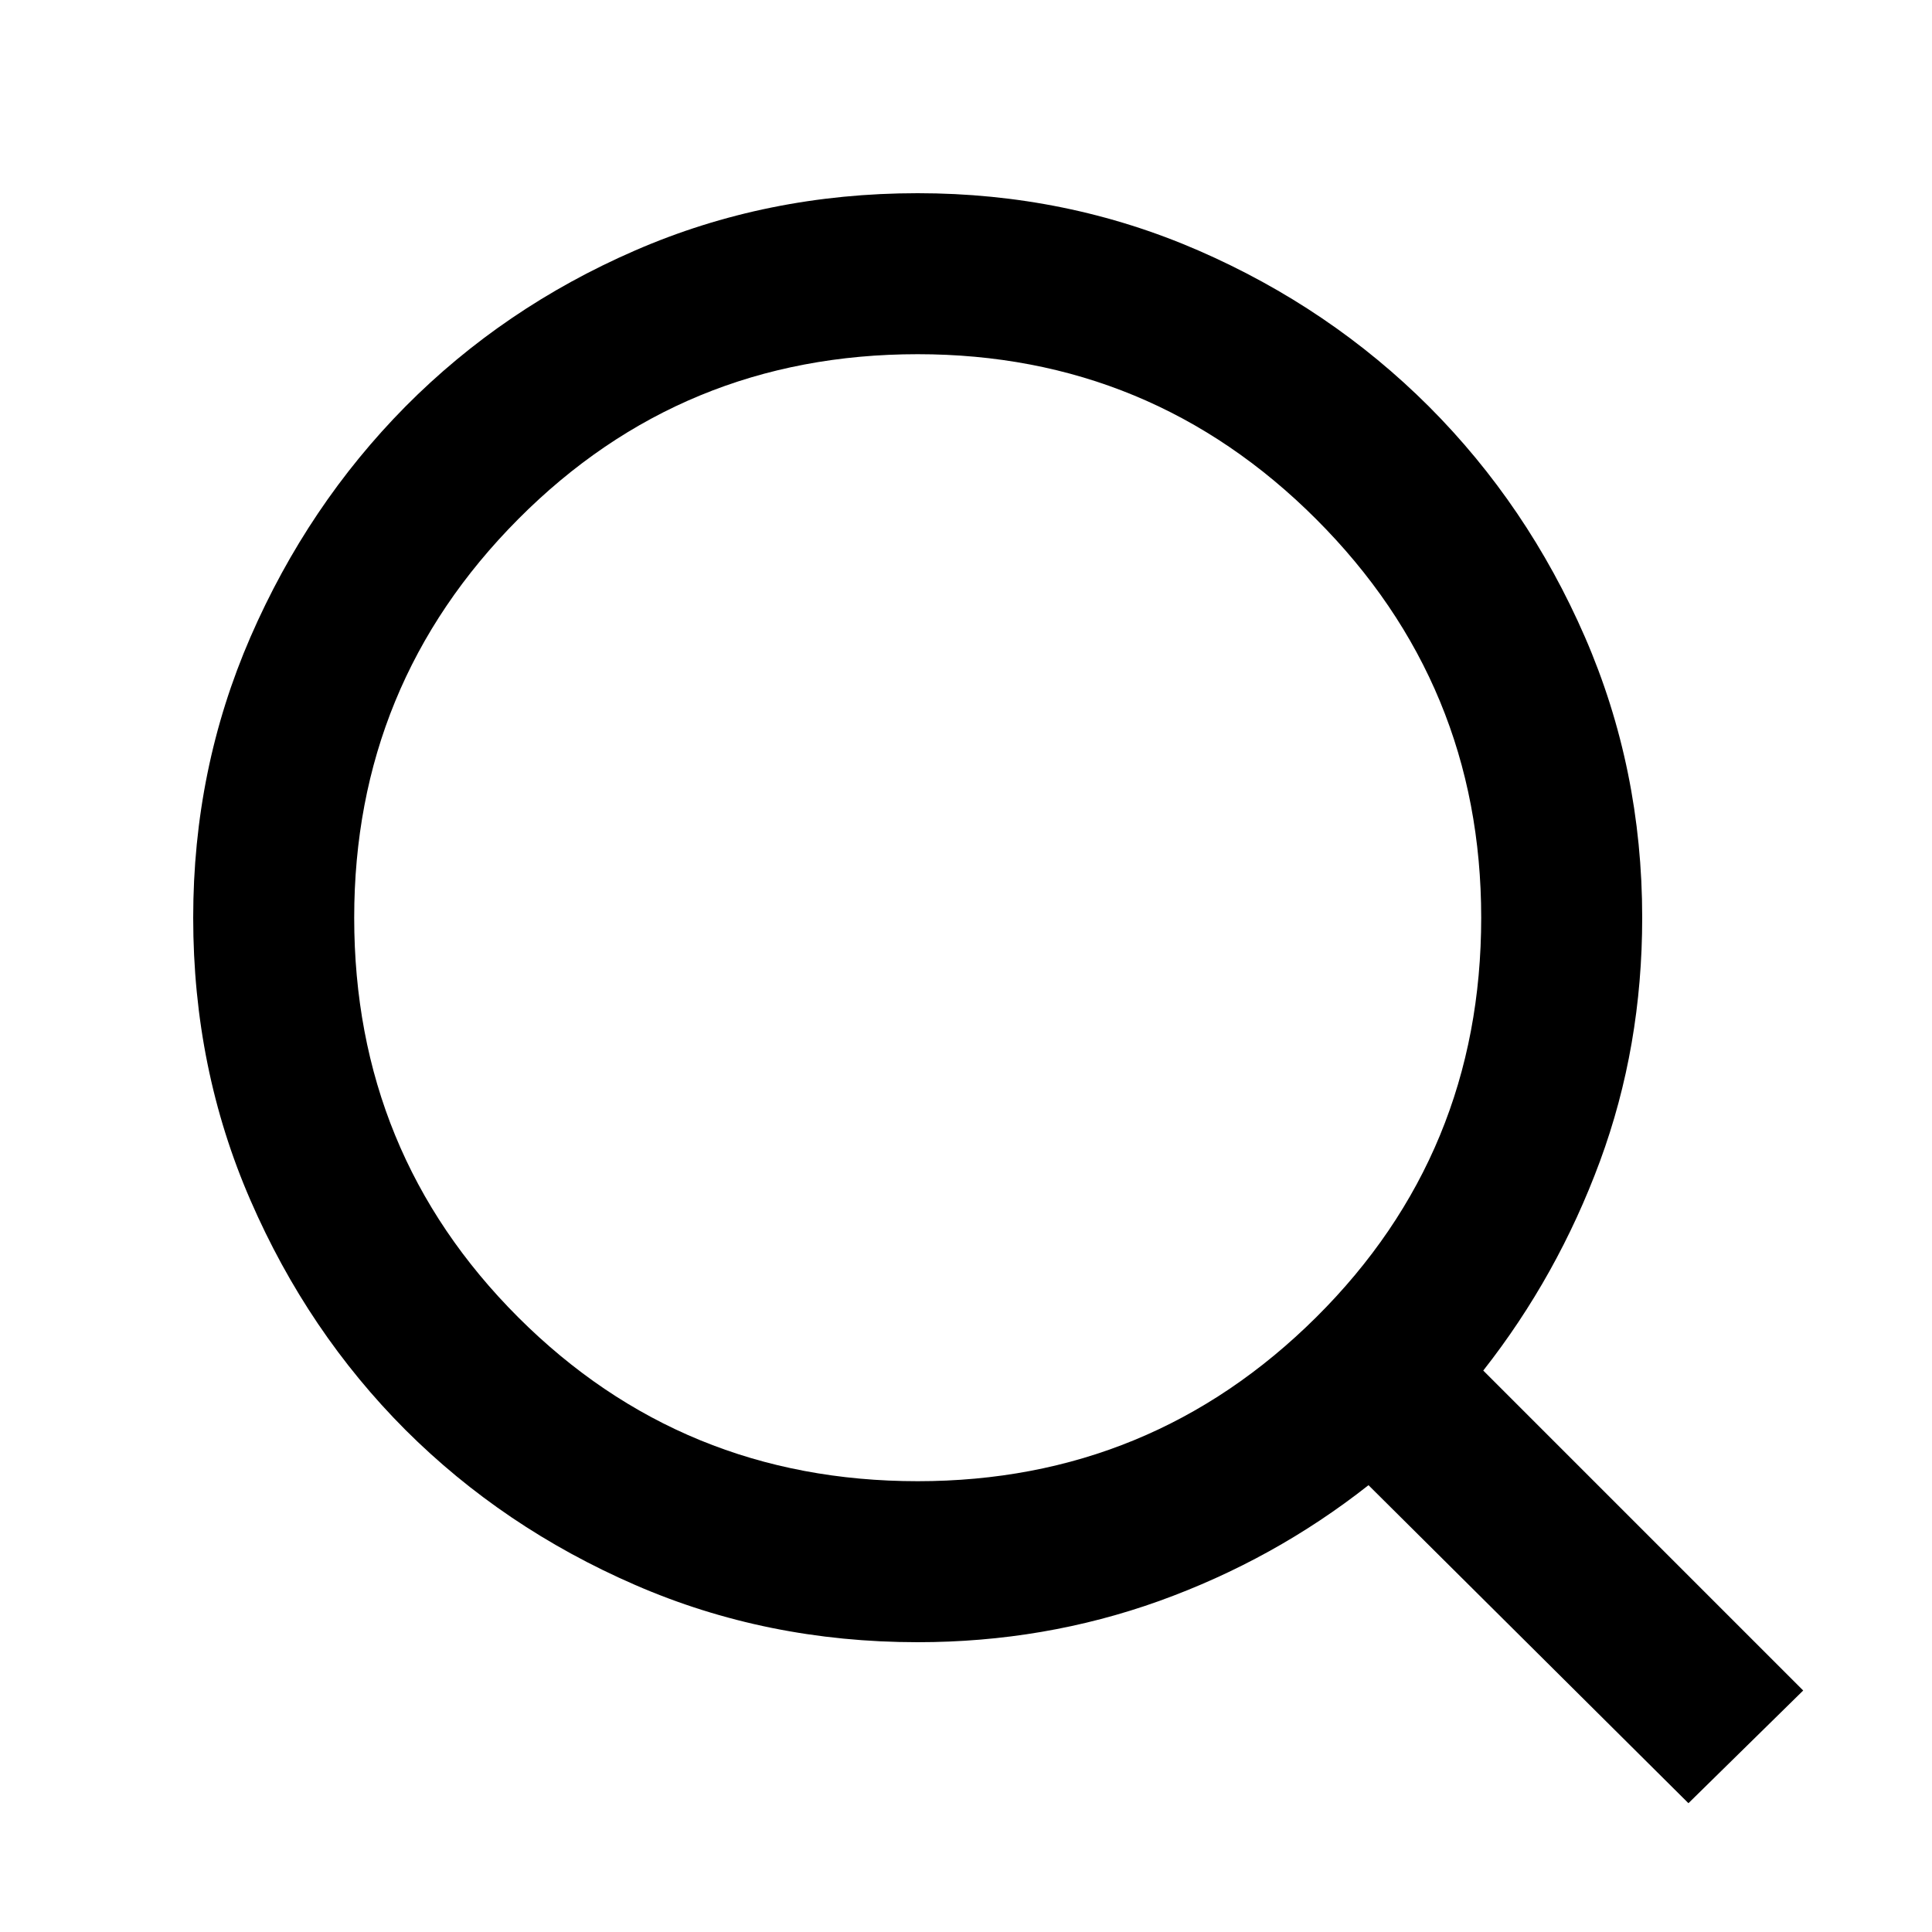 <?xml version="1.0" encoding="UTF-8"?> <svg xmlns="http://www.w3.org/2000/svg" width="15" height="15" viewBox="0 0 15 15" fill="none"><path d="M7.125 11.5C8.333 11.5 9.365 11.075 10.219 10.227C11.073 9.378 11.5 8.344 11.5 7.125C11.5 5.917 11.073 4.885 10.219 4.031C9.365 3.177 8.333 2.75 7.125 2.75C5.906 2.75 4.872 3.177 4.023 4.031C3.174 4.885 2.75 5.917 2.75 7.125C2.75 8.344 3.174 9.378 4.023 10.227C4.872 11.075 5.906 11.5 7.125 11.5ZM7.125 12.75C6.344 12.75 5.612 12.602 4.93 12.305C4.247 12.008 3.654 11.607 3.148 11.102C2.643 10.596 2.242 10.003 1.945 9.32C1.648 8.638 1.5 7.906 1.5 7.125C1.5 6.354 1.648 5.628 1.945 4.945C2.242 4.263 2.643 3.667 3.148 3.156C3.654 2.646 4.247 2.242 4.93 1.945C5.612 1.648 6.344 1.5 7.125 1.5C7.896 1.5 8.622 1.648 9.305 1.945C9.987 2.242 10.583 2.646 11.094 3.156C11.604 3.667 12.008 4.263 12.305 4.945C12.602 5.628 12.75 6.354 12.75 7.125C12.75 7.792 12.641 8.422 12.422 9.016C12.203 9.609 11.901 10.151 11.516 10.641L14 13.125L13.109 14L10.625 11.531C10.135 11.917 9.594 12.216 9 12.43C8.406 12.643 7.781 12.75 7.125 12.75Z" fill="black"></path></svg> 